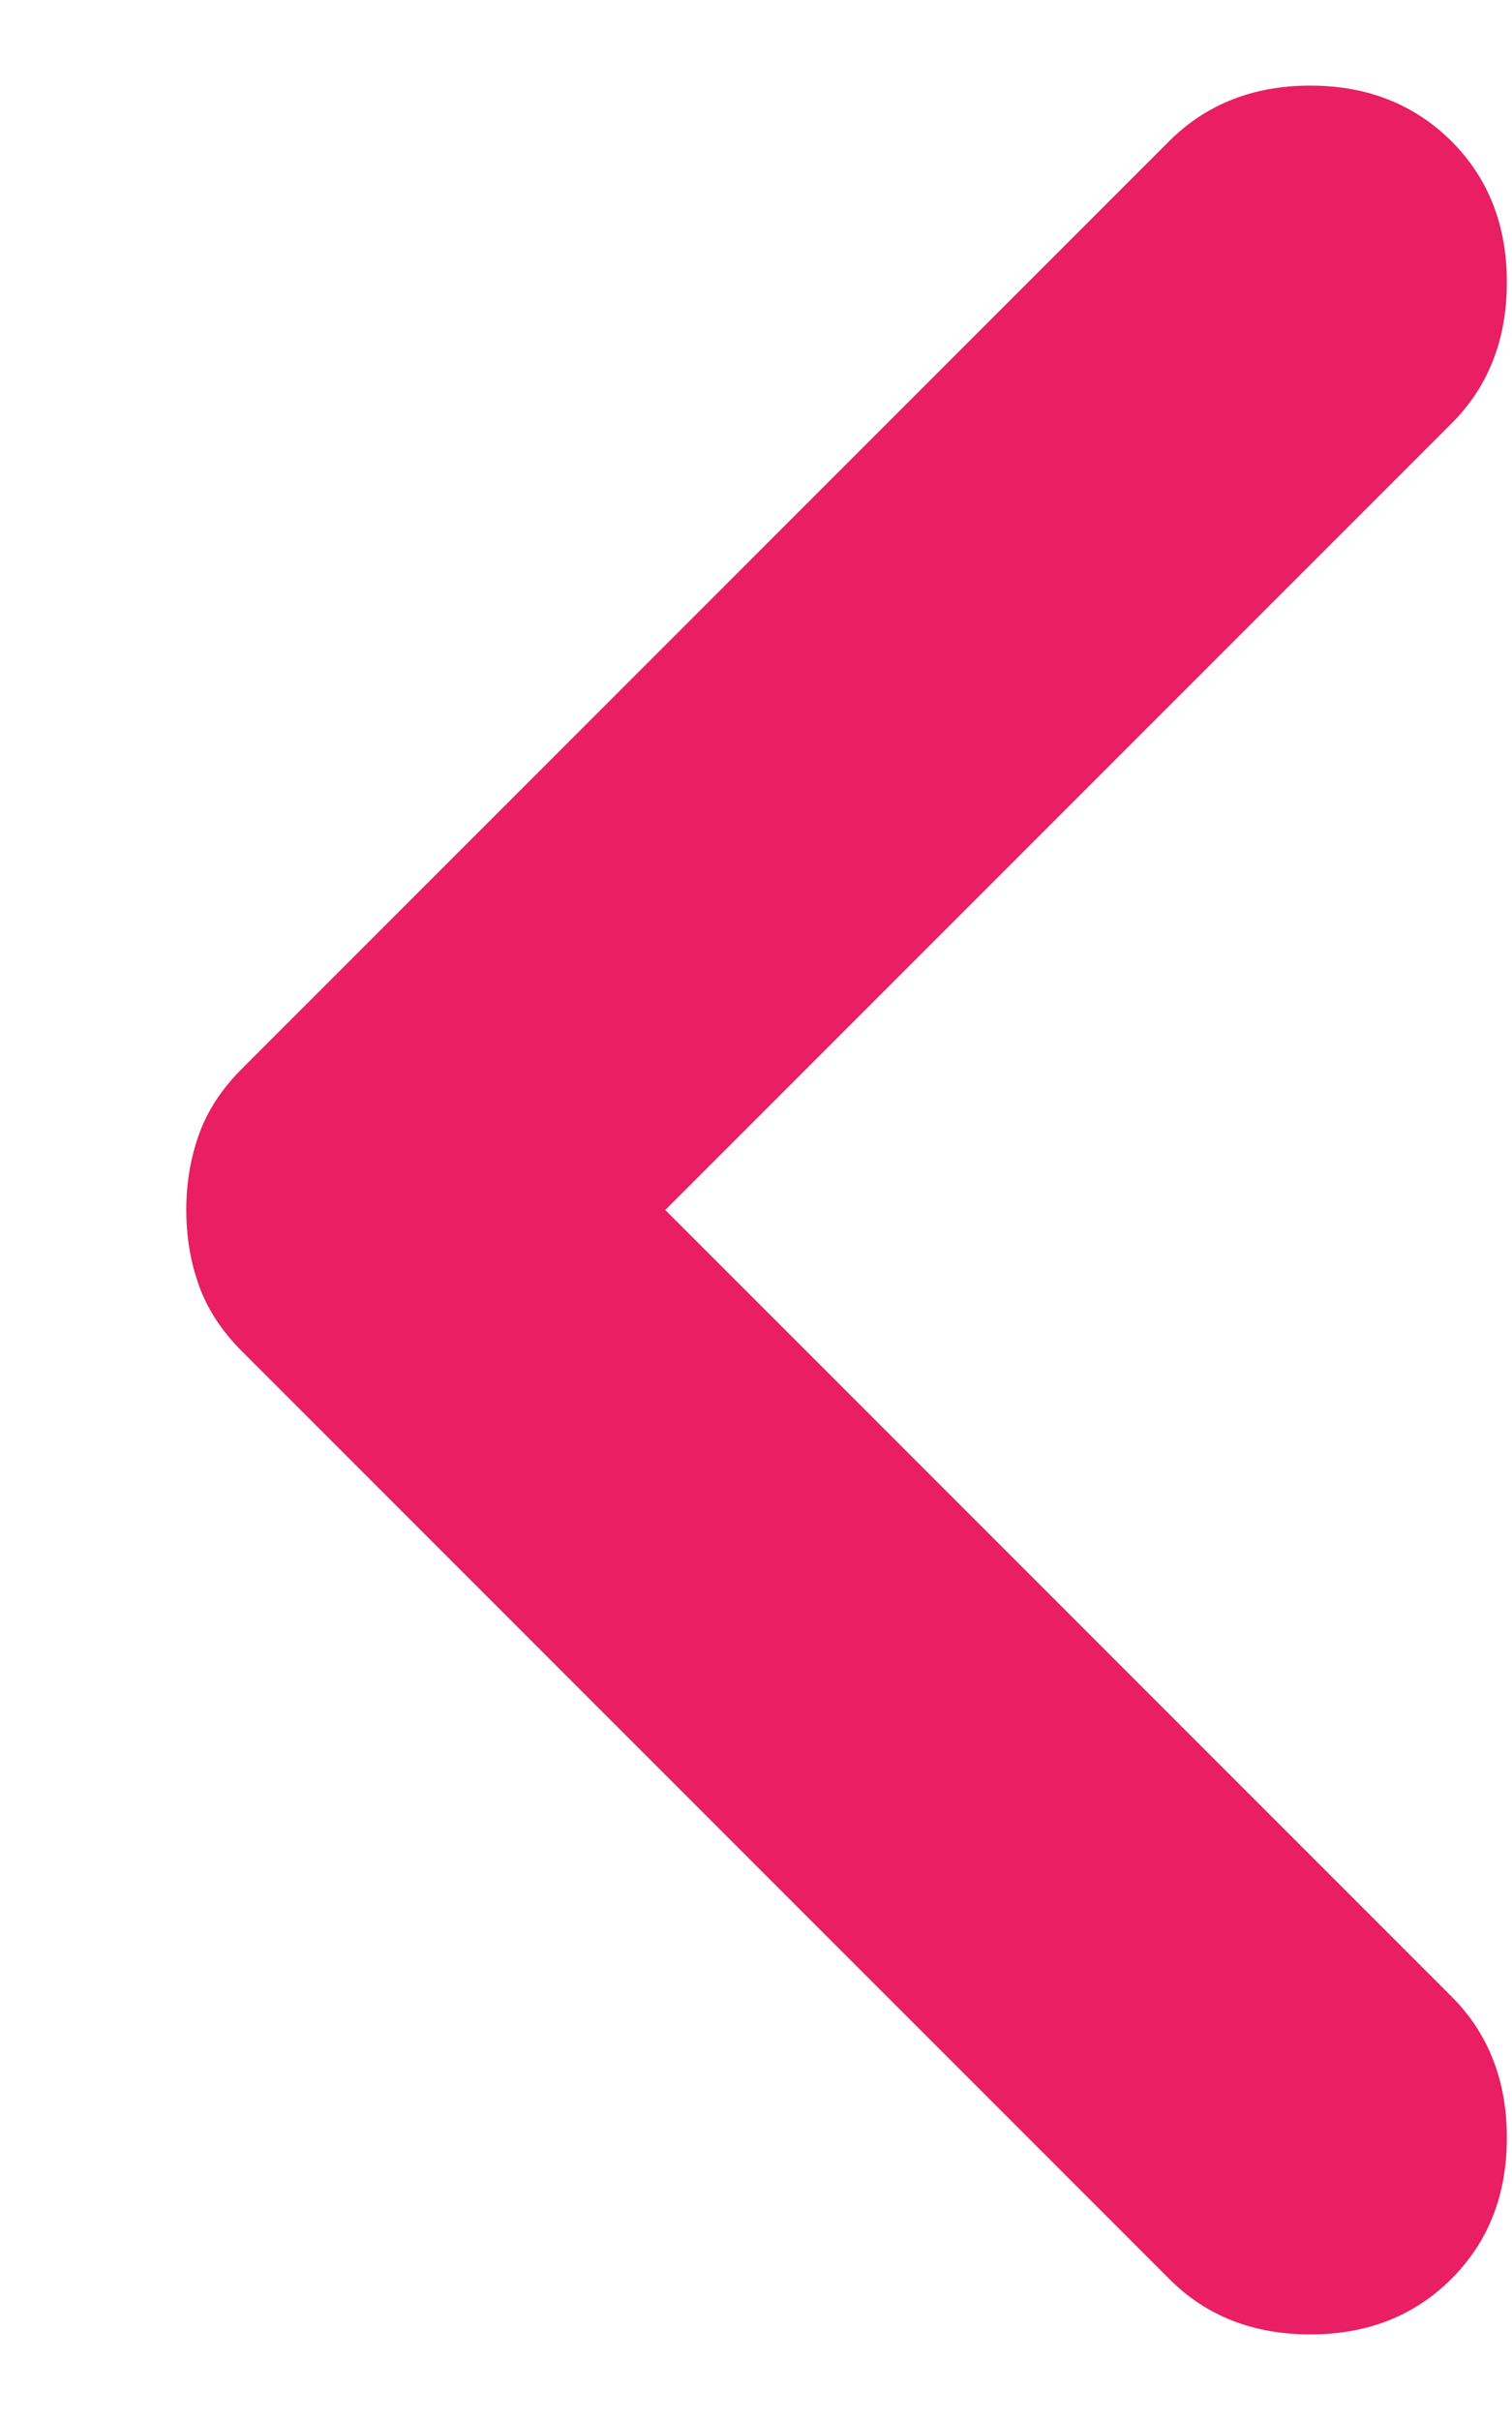 <svg width="5" height="8" viewBox="0 0 5 8" fill="none" xmlns="http://www.w3.org/2000/svg">
<path d="M2.2 4L4.8 6.6C4.922 6.722 4.983 6.878 4.983 7.067C4.983 7.256 4.922 7.411 4.8 7.533C4.677 7.656 4.522 7.717 4.333 7.717C4.144 7.717 3.988 7.656 3.866 7.533L0.8 4.467C0.733 4.4 0.686 4.328 0.658 4.25C0.63 4.172 0.616 4.089 0.616 4C0.616 3.911 0.63 3.828 0.658 3.75C0.686 3.672 0.733 3.6 0.8 3.533L3.866 0.467C3.988 0.345 4.144 0.283 4.333 0.283C4.522 0.283 4.677 0.345 4.8 0.467C4.922 0.589 4.983 0.745 4.983 0.933C4.983 1.122 4.922 1.278 4.8 1.4L2.2 4Z" fill="#E91E63"/>
</svg>
